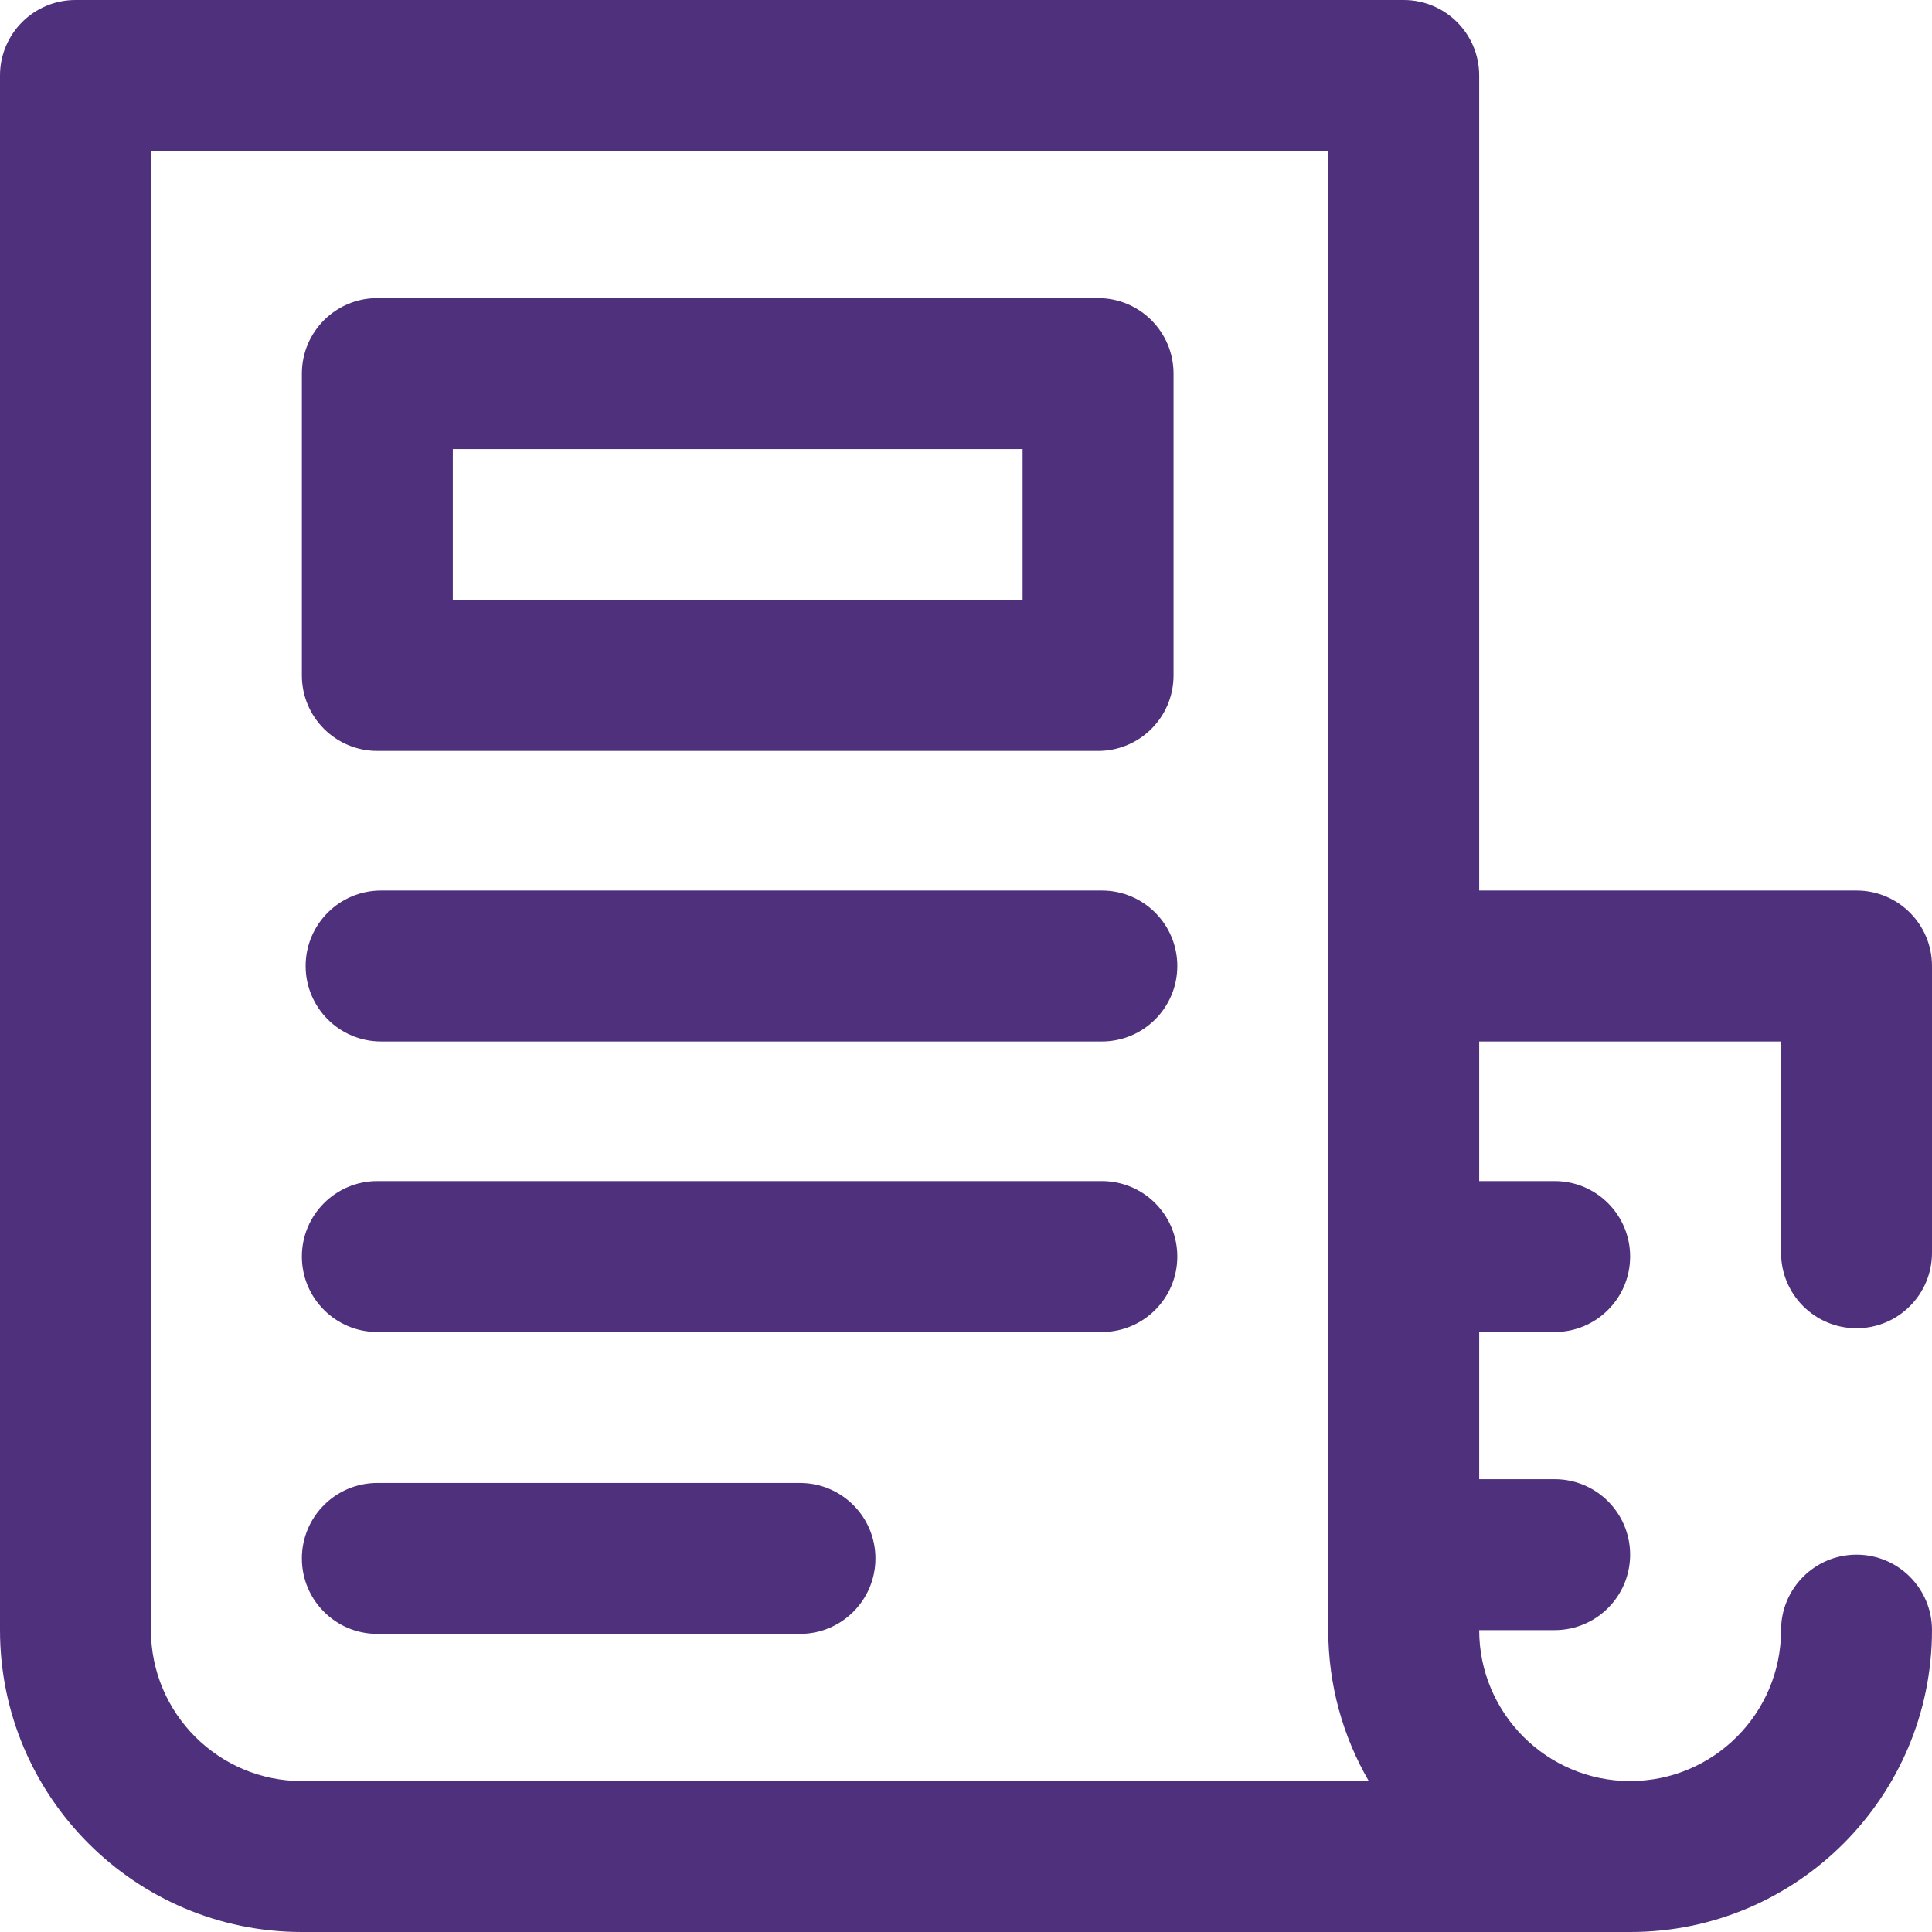 <svg width="80" height="80" viewBox="0 0 80 80" fill="none" xmlns="http://www.w3.org/2000/svg">
<path d="M48.75 40C48.75 41.726 47.351 43.125 45.625 43.125H15.781C14.055 43.125 12.656 41.726 12.656 40C12.656 38.274 14.055 36.875 15.781 36.875H45.625C47.351 36.875 48.75 38.274 48.75 40ZM45.625 48.906H15.625C13.899 48.906 12.5 50.305 12.5 52.031C12.5 53.757 13.899 55.156 15.625 55.156H45.625C47.351 55.156 48.75 53.757 48.75 52.031C48.75 50.305 47.351 48.906 45.625 48.906ZM33.125 61.406H15.625C13.899 61.406 12.5 62.805 12.5 64.531C12.5 66.257 13.899 67.656 15.625 67.656H33.125C34.851 67.656 36.25 66.257 36.25 64.531C36.25 62.805 34.851 61.406 33.125 61.406ZM73.75 51.875V43.125H61.25V48.906H64.375C66.101 48.906 67.5 50.305 67.5 52.031C67.5 53.757 66.101 55.156 64.375 55.156H61.25V61.25H64.375C66.101 61.25 67.5 62.649 67.5 64.375C67.5 66.101 66.101 67.5 64.375 67.5H61.25C61.25 70.946 64.054 73.75 67.5 73.75C70.953 73.75 73.75 70.946 73.75 67.5C73.75 65.774 75.149 64.375 76.875 64.375C78.601 64.375 80 65.774 80 67.5C80 74.393 74.399 80 67.514 80C67.476 80 67.438 80 67.4 79.999C67.382 80 67.363 80 67.344 80H12.5C5.607 80 0 74.393 0 67.5V3.125C0 1.399 1.399 0 3.125 0H58.125C59.851 0 61.25 1.399 61.25 3.125V36.875H76.875C78.601 36.875 80 38.274 80 40V51.875C80 53.601 78.601 55 76.875 55C75.149 55 73.75 53.601 73.75 51.875ZM56.678 73.75C55.611 71.91 55 69.775 55 67.5V6.25H6.25V67.5C6.25 70.946 9.054 73.75 12.5 73.75H56.678ZM12.5 27.969V15.469C12.5 13.743 13.899 12.344 15.625 12.344H45.469C47.195 12.344 48.594 13.743 48.594 15.469V27.969C48.594 29.695 47.195 31.094 45.469 31.094H15.625C13.899 31.094 12.5 29.695 12.5 27.969ZM18.75 24.844H42.344V18.594H18.75V24.844Z" fill="#4F307D"/>
</svg>
